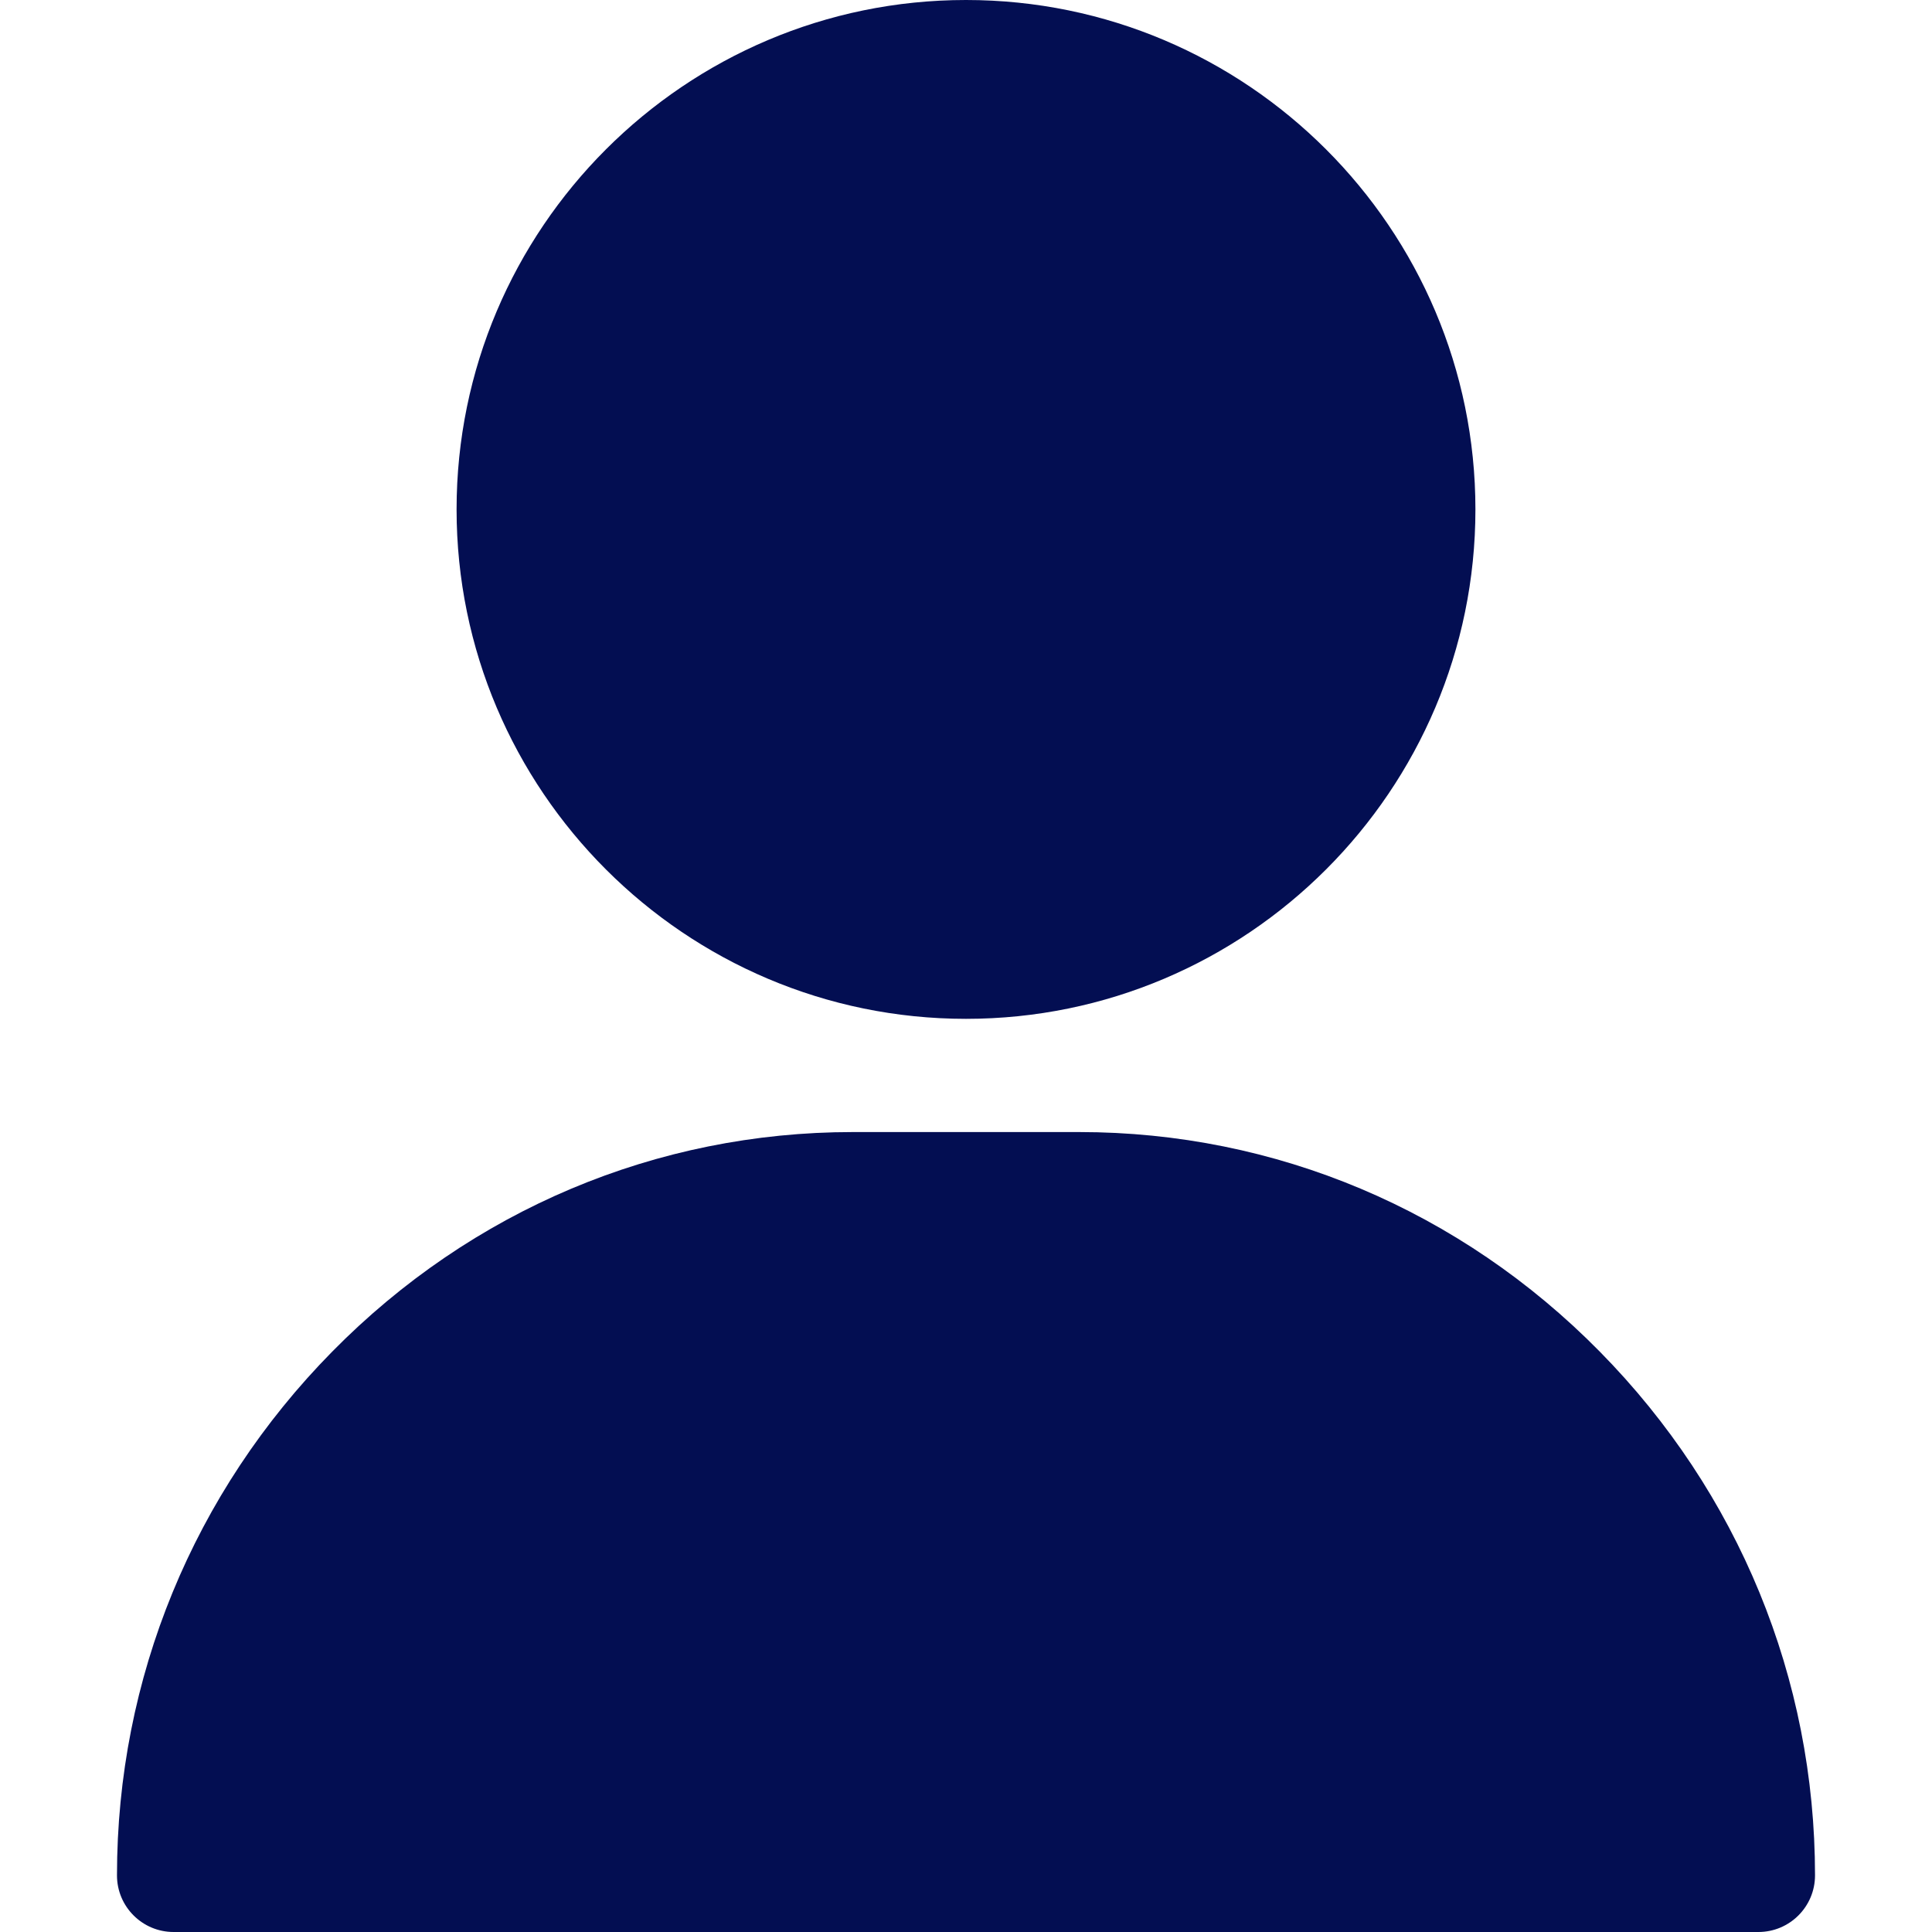 <svg width="40" height="40" viewBox="0 0 40 40" fill="none" xmlns="http://www.w3.org/2000/svg">
<path d="M20 0C14.184 0 9.453 4.731 9.453 10.547C9.453 16.362 14.184 21.094 20 21.094C25.816 21.094 30.547 16.362 30.547 10.547C30.547 4.731 25.816 0 20 0Z" fill="#030E52"/>
<path d="M33.122 27.984C30.235 25.052 26.407 23.438 22.344 23.438H17.656C13.593 23.438 9.765 25.052 6.878 27.984C4.004 30.901 2.422 34.753 2.422 38.828C2.422 39.475 2.947 40 3.594 40H36.406C37.053 40 37.578 39.475 37.578 38.828C37.578 34.753 35.996 30.901 33.122 27.984Z" fill="#030E52"/>
</svg>
